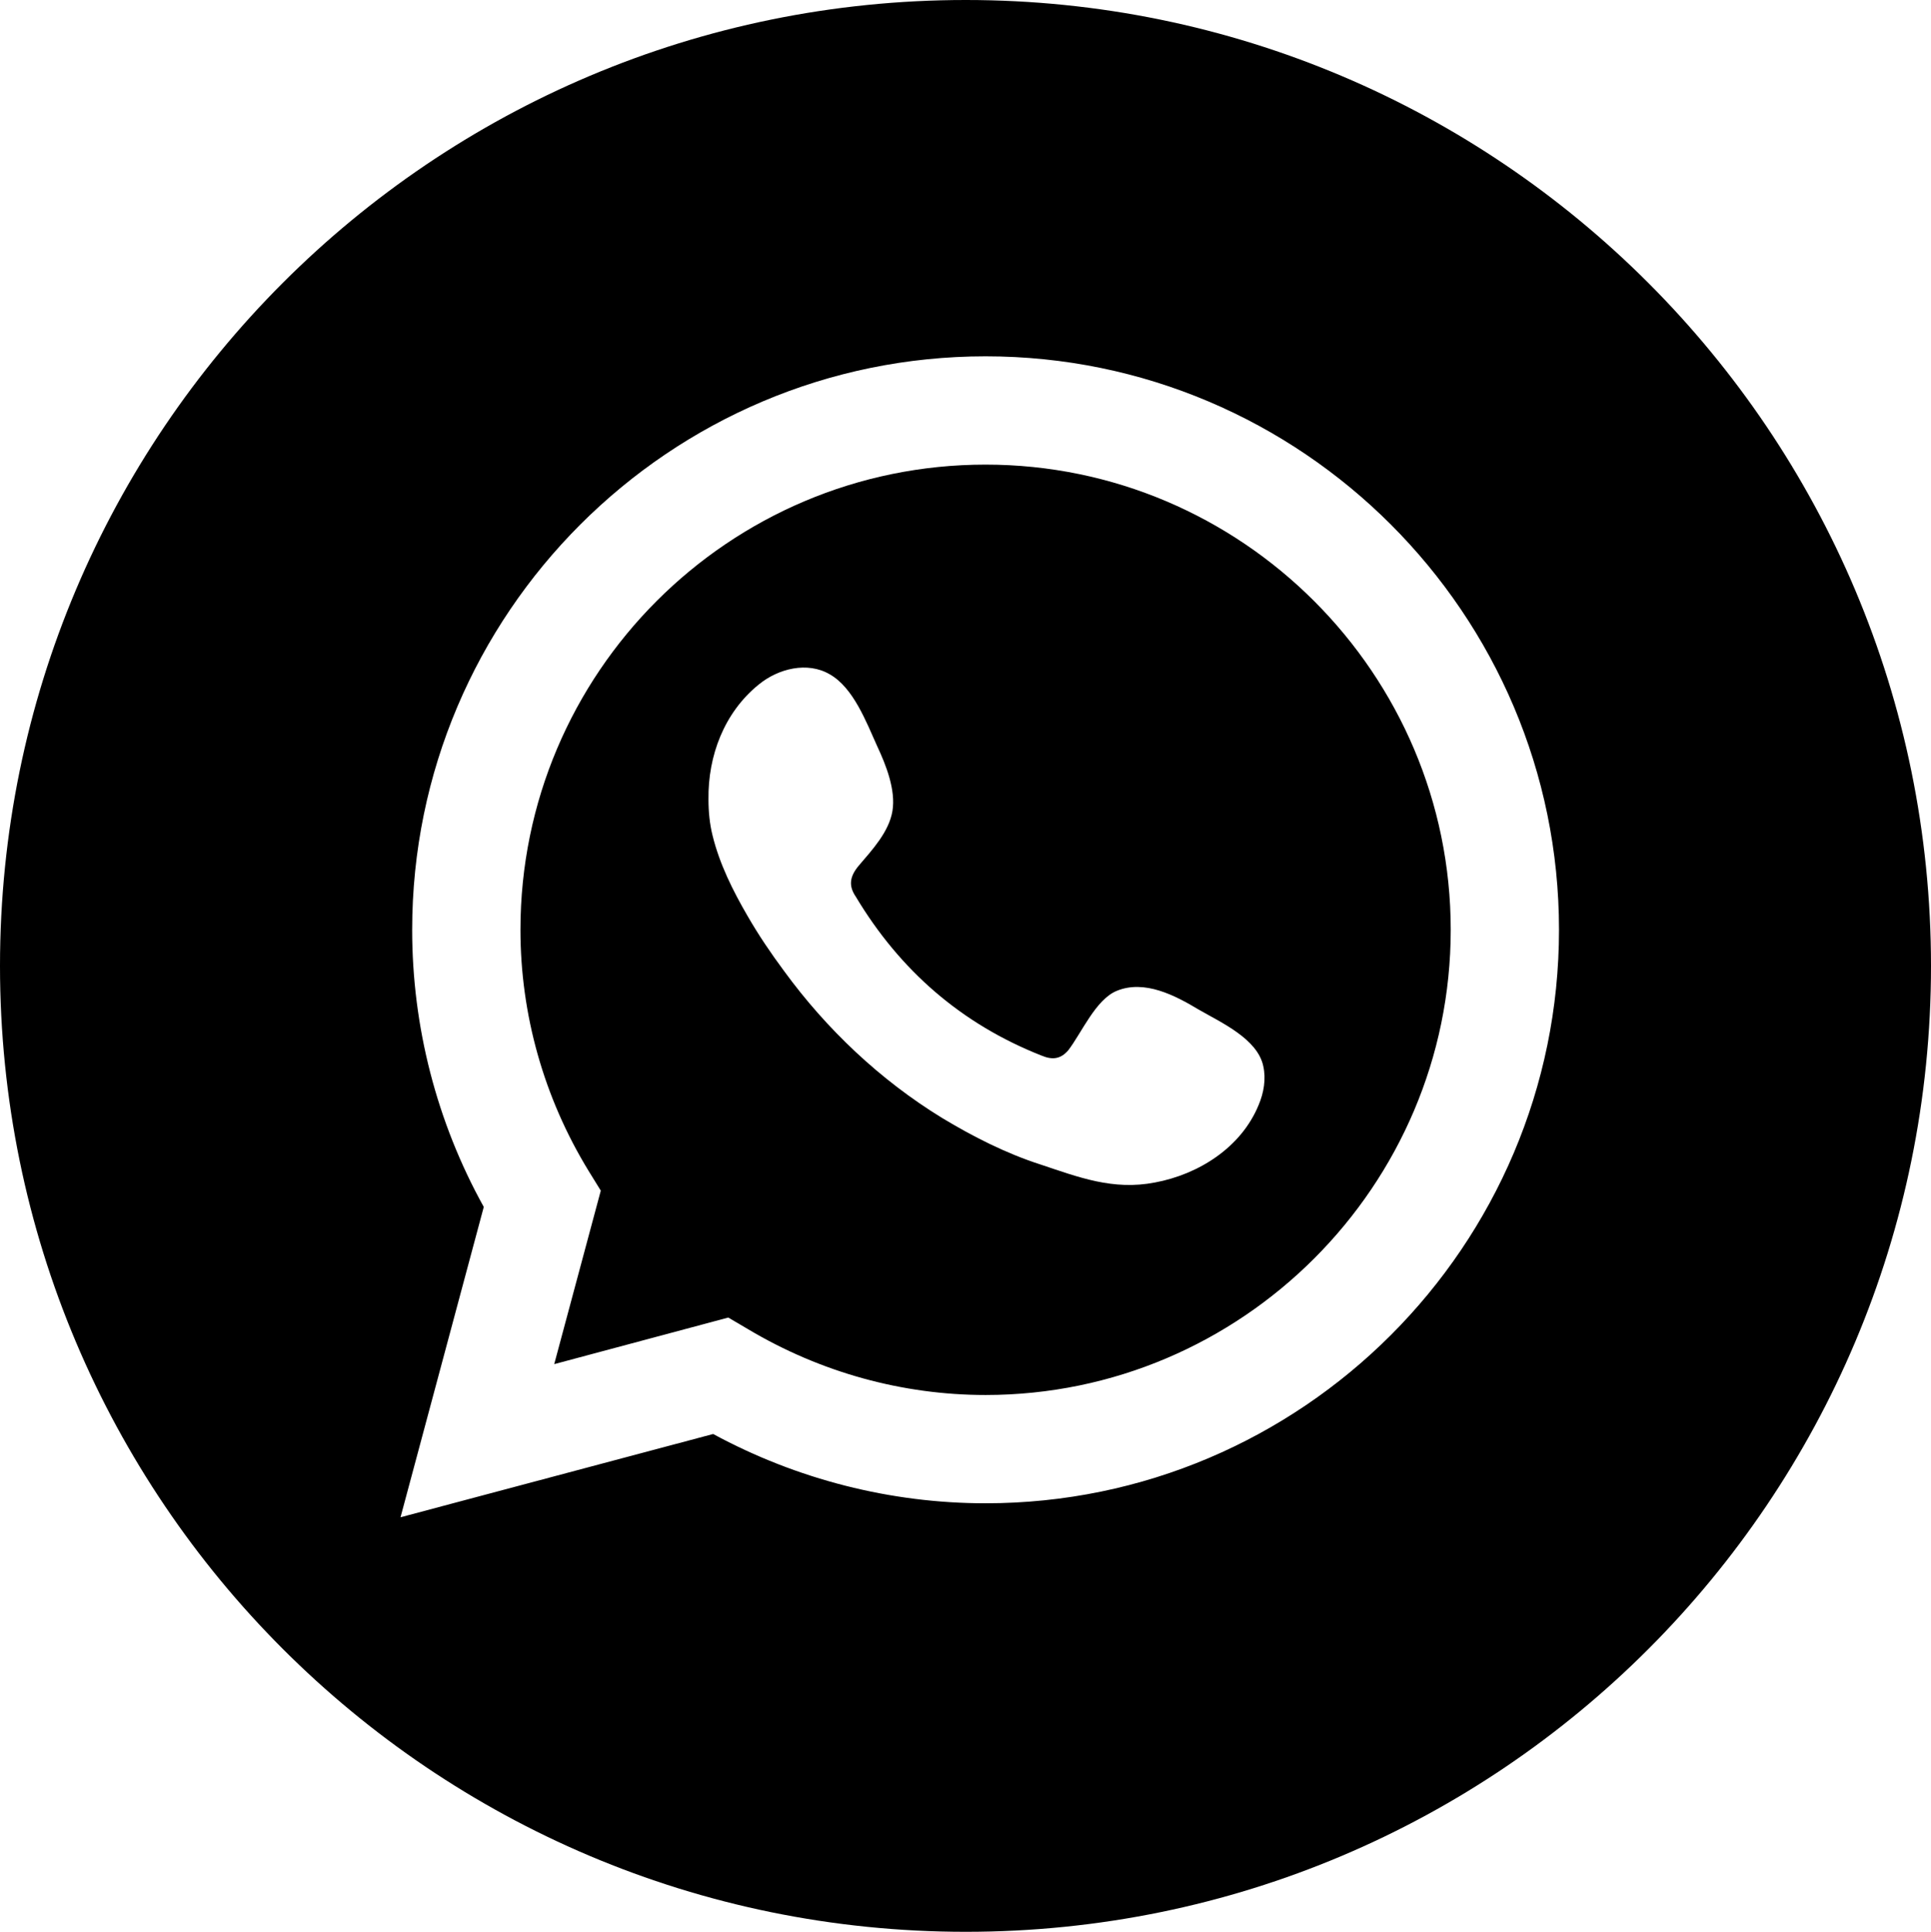 <?xml version="1.0" encoding="UTF-8"?>
<svg id="Layer_2" xmlns="http://www.w3.org/2000/svg" viewBox="0 0 33.17 33.18">
  <g id="ELEMENTS">
    <g>
      <path d="M16.93,7.98c-4.41,0-7.99,3.58-7.99,7.99,0,1.45.4,2.88,1.17,4.14l.21.34-.8,2.98,2.99-.8.34.2c1.24.74,2.65,1.13,4.08,1.13,4.4,0,7.99-3.59,7.99-7.99s-3.59-7.99-7.99-7.99ZM21.62,18.98c-.3.73-1.03,1.19-1.78,1.33-.72.14-1.31-.09-1.97-.31-.59-.19-1.16-.48-1.69-.8-1.06-.65-1.98-1.52-2.71-2.52-.23-.31-.44-.62-.63-.95-.25-.43-.48-.89-.6-1.38-.05-.2-.07-.41-.07-.62-.01-.75.27-1.49.86-1.97.34-.28.84-.4,1.22-.18.41.23.63.82.82,1.24.15.32.32.75.26,1.11s-.35.67-.58.94c-.15.18-.18.34-.05.53.76,1.27,1.82,2.19,3.19,2.73.19.08.33.06.46-.09.23-.3.47-.87.83-1.02.48-.2,1.01.08,1.41.32.38.22,1.01.5,1.11.97.05.22.01.46-.08.67Z"/>
      <path d="M16.59,0C7.42,0,0,7.43,0,16.59s7.42,16.59,16.59,16.59,16.58-7.43,16.58-16.59S25.75,0,16.59,0ZM16.93,25.82c-1.63,0-3.24-.41-4.68-1.19l-5.37,1.43,1.43-5.33c-.81-1.46-1.23-3.1-1.23-4.76,0-5.43,4.42-9.85,9.85-9.85s9.85,4.42,9.85,9.85-4.42,9.85-9.85,9.85Z"/>
    </g>
  </g>
</svg>